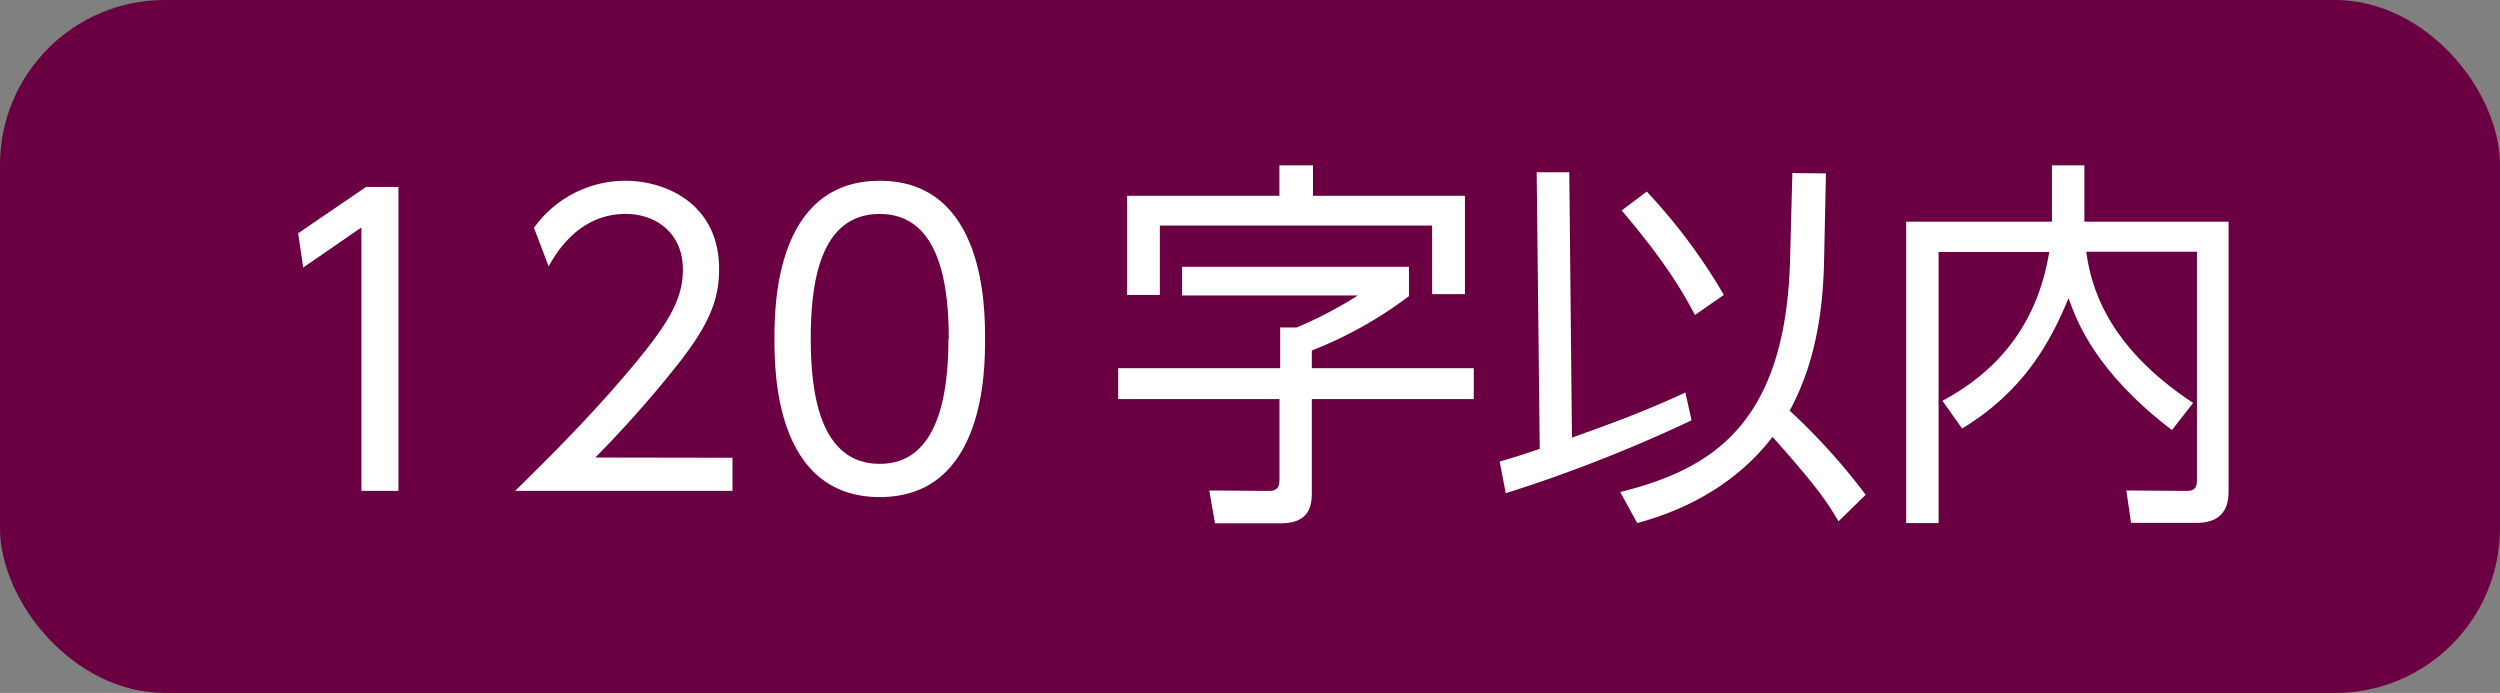 <svg xmlns="http://www.w3.org/2000/svg" width="368" height="102" viewBox="0 0 368 102">
  <rect x="0" y="0" width="368" height="102" fill="#808080" stroke="none"/>
  <rect width="368" height="102" rx="24.26" style="fill: #6a0042"/>
  <g>
    <path d="M53.88,27.52h4.77V72.26H53.2V33.48l-8.57,5.9-.74-5.05Z" style="fill: #fff"/>
    <path d="M107.82,67.38v4.88h-32c3.57-3.52,9.65-9.43,15.61-16.35,6.81-7.9,9.09-11.64,9.09-16.24,0-5.4-4-8.18-8.41-8.18-7,0-10.33,5.91-11.35,7.72l-2.16-5.67a16.52,16.52,0,0,1,13.51-6.93c5.68,0,13.74,3.24,13.74,13,0,4.32-1.3,7.89-5.85,13.74a169.59,169.59,0,0,1-12.37,14Z" style="fill: #fff"/>
    <path d="M114,49.89c0-4.49,0-23.28,15.5-23.28S145,45.4,145,49.89s0,23.28-15.5,23.28S114,54.43,114,49.89Zm25.66,0c0-7.44-1.13-18.4-10.16-18.4s-10.16,10.68-10.16,18.4c0,8,1.36,18.39,10.16,18.39S139.61,57.55,139.61,49.89Z" style="fill: #fff"/>
    <path d="M207.4,39.27v4.32a59.5,59.5,0,0,1-14.3,8V54.2h23.84v4.54H193.1V72.43c0,1.76-.17,4.6-4.55,4.6h-9.7L178,72.2l8.75.06c1.3,0,1.59-.57,1.59-1.76V58.74H164.59V54.2h23.85v-6h2.44a60.57,60.57,0,0,0,9-4.71H174V39.27ZM193.27,24.34v4.48h22.37V43.3h-4.83V33.2H170.73V43.41H165.9V28.82h22.43V24.34Z" style="fill: #fff"/>
    <path d="M249,61.87A215.63,215.63,0,0,1,221.65,72.6l-.9-4.66c2.38-.68,3.91-1.19,5.9-1.87l-.45-40.71H231l.39,39.06c6.48-2.32,10.79-3.91,16.7-6.64Zm-10.5,10.56c13.06-3.29,24.36-9.6,25-34.24l.34-12.72,4.94.06-.28,13c-.17,8.06-1.54,15.45-5.06,21.92a92.62,92.62,0,0,1,11.19,12.38l-4,3.91c-1.81-3.06-3.29-5.22-9.71-12.43C254.07,73.22,244.54,76,241,77Zm11-26.06c-1.71-3.24-4.26-7.72-10.79-15.39l3.69-2.78a83.66,83.66,0,0,1,11.35,15.21Z" style="fill: #fff"/>
    <path d="M302.05,24.34h4.77v8.29h21.23V72.14c0,1.31,0,4.83-4.71,4.83h-9.65L313,72.2l8.8.06c.74,0,1.59-.06,1.59-1.48V37.06H307.1c.63,4.71,2.79,13.74,15.73,22.25l-3.12,4c-11.24-8.58-14-16-15.22-19.42-2.67,6.47-6.58,13.68-15.67,19.19L285.93,59c7.83-4.2,13.91-10.9,15.72-21.91H285.36V77h-4.77V32.63h21.46Z" style="fill: #fff"/>
  </g>
</svg>
